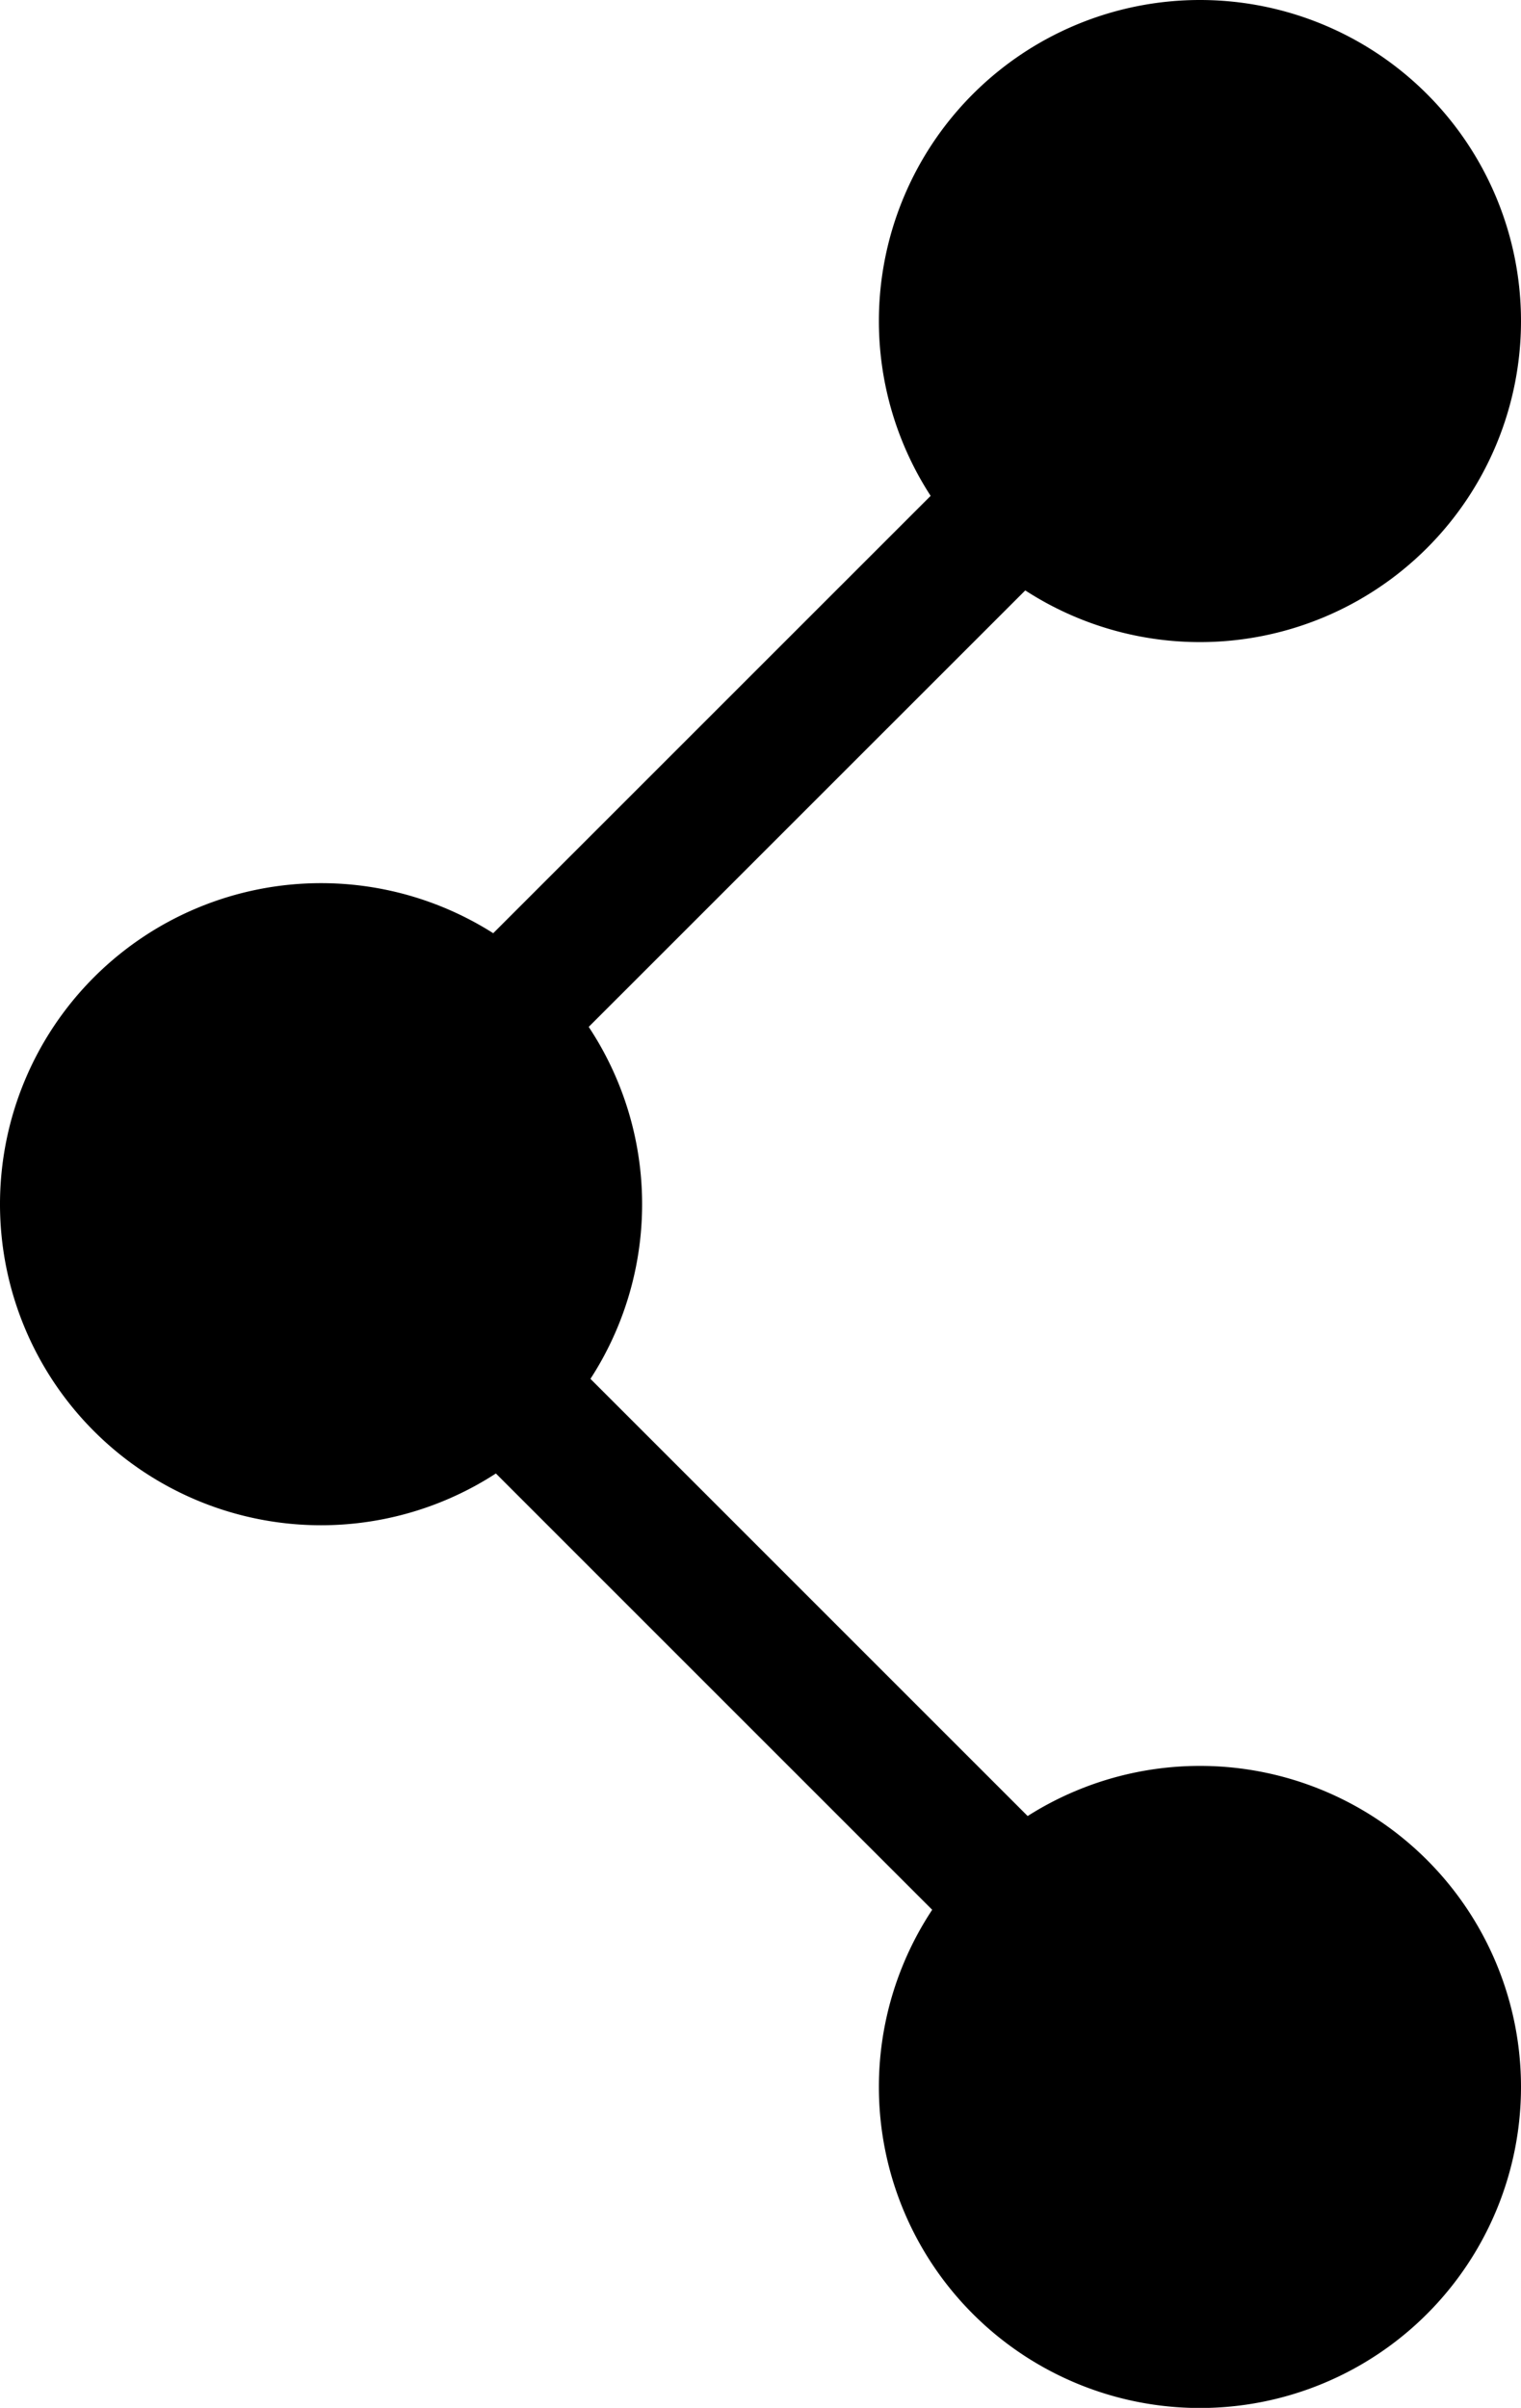 <svg xmlns="http://www.w3.org/2000/svg" xmlns:xlink="http://www.w3.org/1999/xlink" width="22.74" height="36" viewBox="0 0 22.74 36">
  <defs>
    <clipPath id="clip-path">
      <rect id="사각형_1267" data-name="사각형 1267" width="22.74" height="36" fill="none"/>
    </clipPath>
  </defs>
  <g id="그룹_738" data-name="그룹 738" transform="translate(0 0)">
    <g id="그룹_700" data-name="그룹 700" transform="translate(0 0)" clip-path="url(#clip-path)">
      <path id="패스_508" data-name="패스 508" d="M21.243,4.8a4.8,4.8,0,1,1-4.8-4.8,4.8,4.8,0,0,1,4.8,4.8" transform="translate(1.497 0)"/>
      <path id="패스_509" data-name="패스 509" d="M9.6,16.5a4.8,4.8,0,1,1-4.8-4.8,4.8,4.8,0,0,1,4.8,4.8" transform="translate(0 1.504)"/>
      <path id="패스_510" data-name="패스 510" d="M21.243,28.195a4.8,4.8,0,1,1-4.8-4.8,4.8,4.8,0,0,1,4.8,4.8" transform="translate(1.497 3.007)"/>
      <path id="패스_511" data-name="패스 511" d="M17.4,4.252,4.226,17.424l13.2,13.2" transform="translate(0.543 0.547)" fill="none" stroke="#000" stroke-miterlimit="10" stroke-width="2"/>
    </g>
  </g>
</svg>
